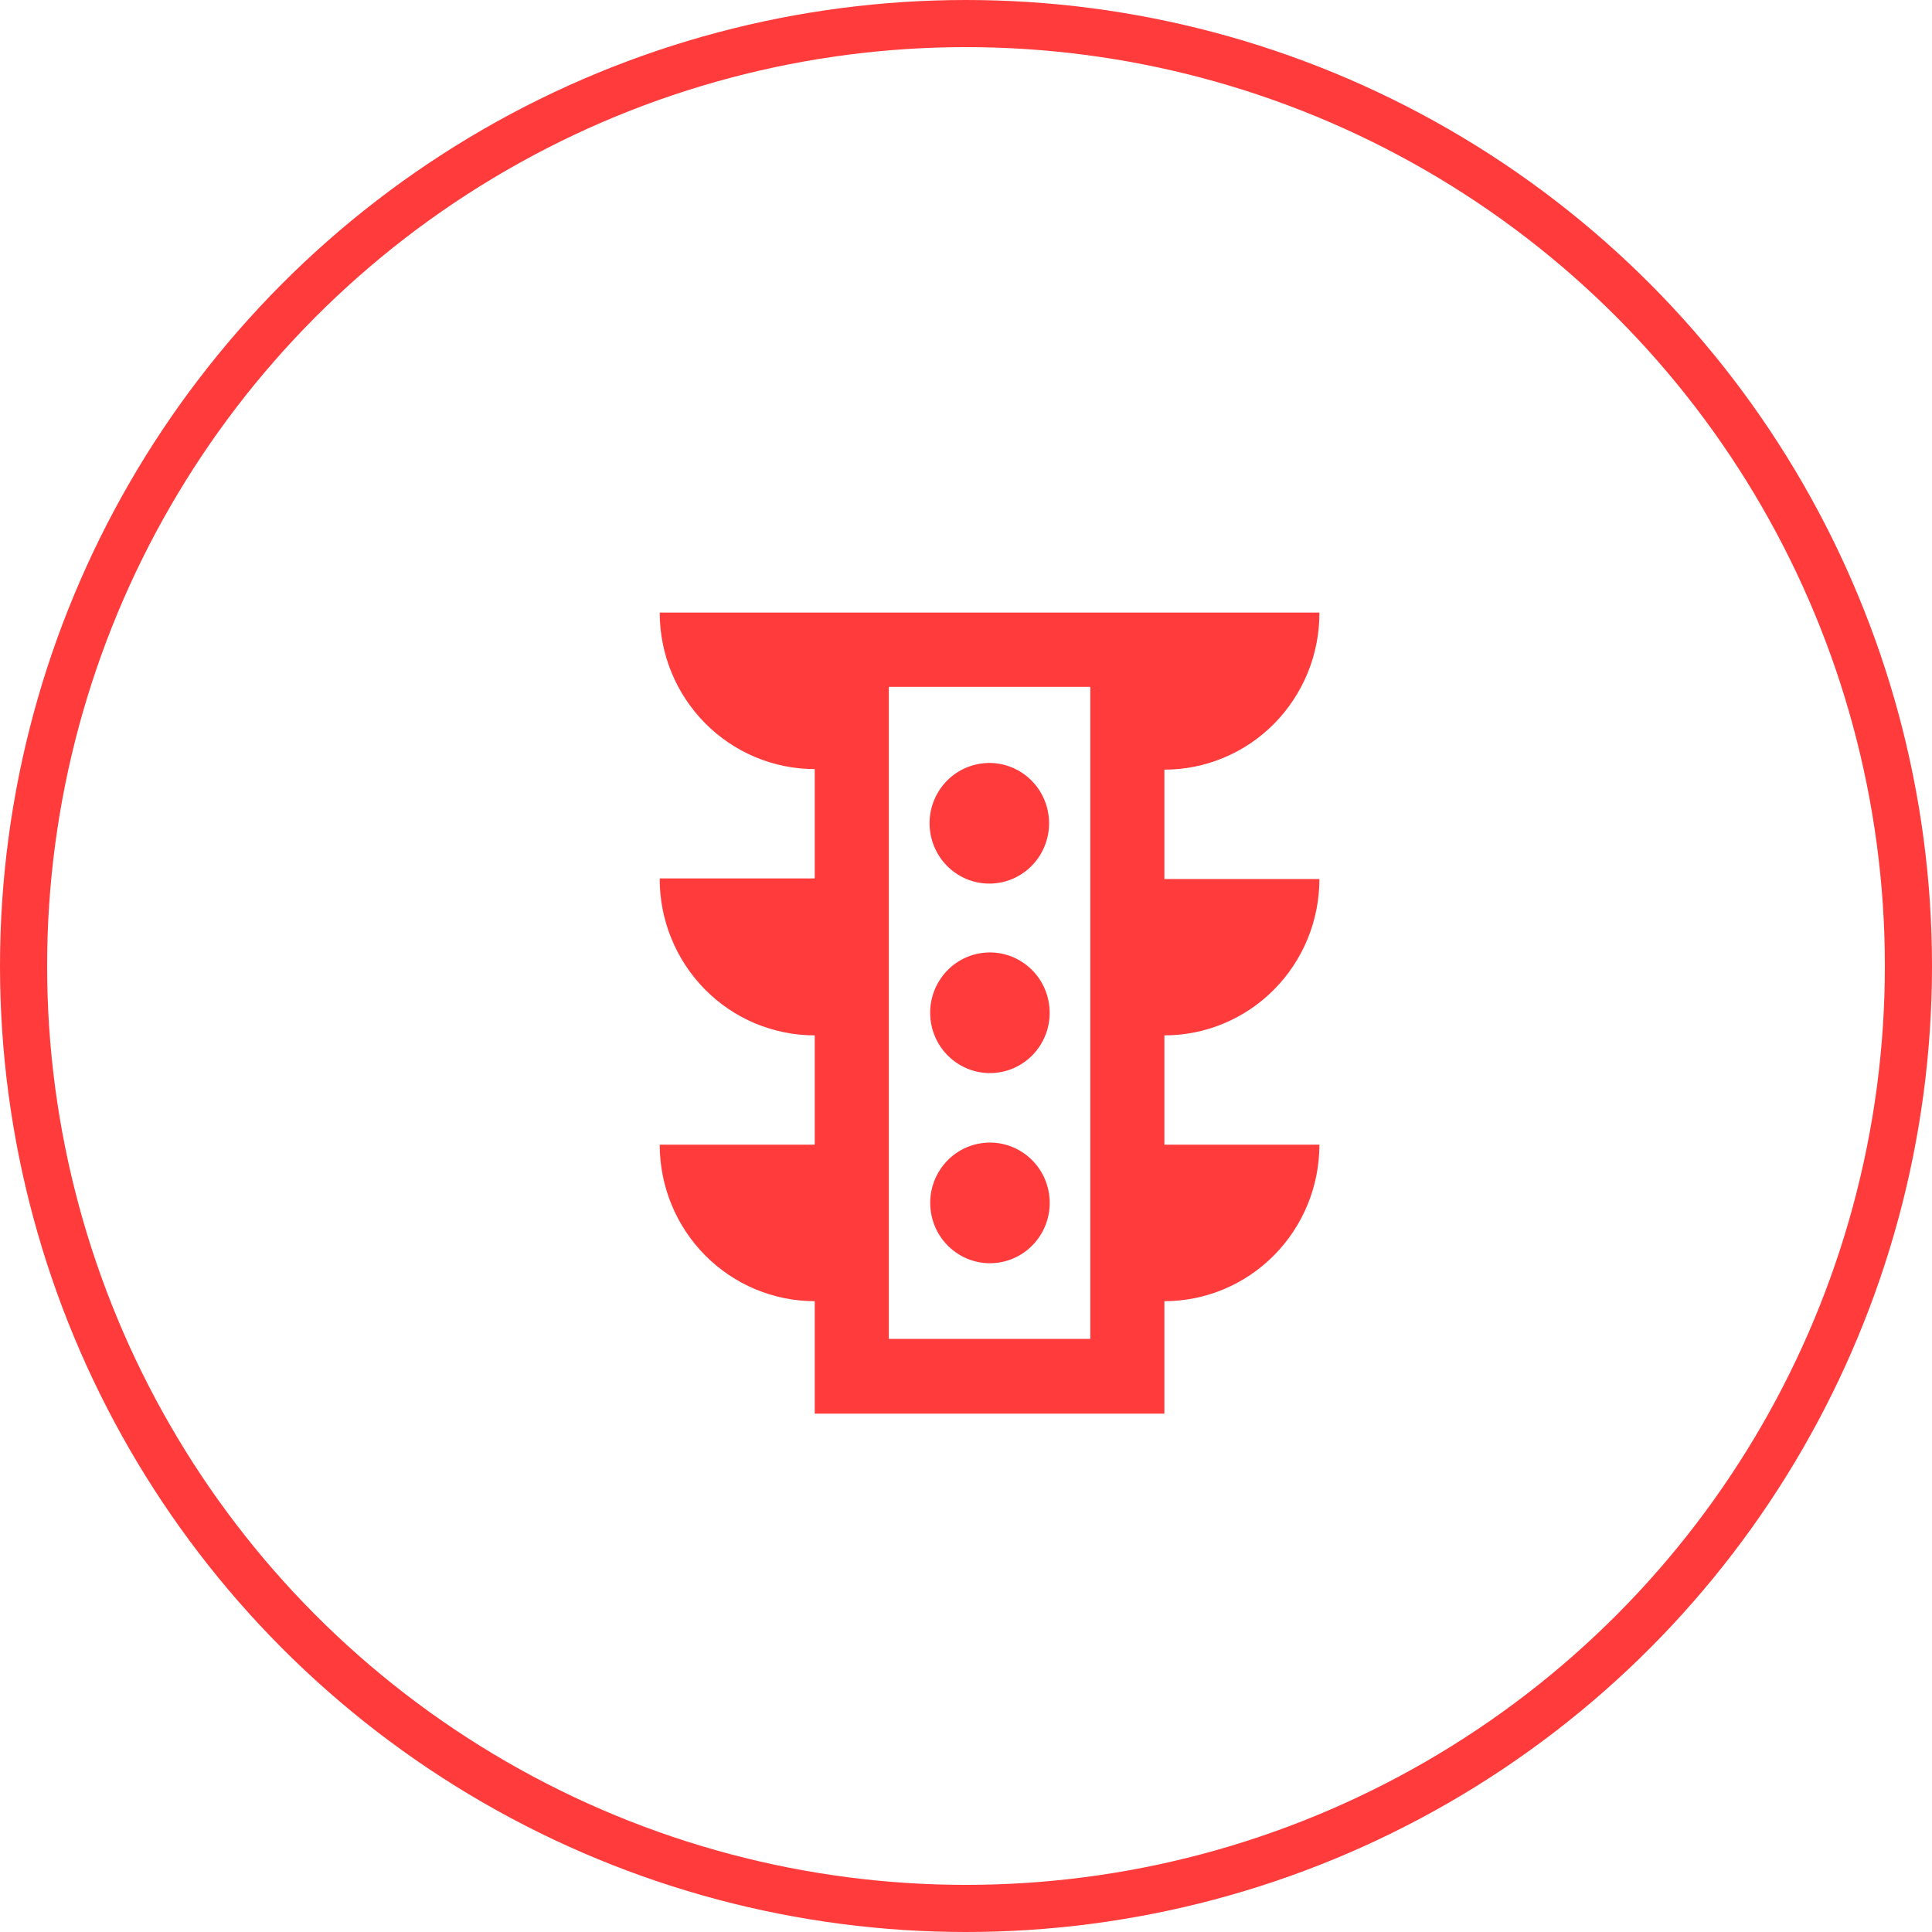 <svg width="41" height="41" viewBox="0 0 41 41" fill="none" xmlns="http://www.w3.org/2000/svg">
<circle r="20" transform="matrix(-1 0 0 1 20.5 20.5)" stroke="#FF3B3C"/>
<g clip-path="url(#clip0_2134_325)">
<path d="M28 13H14C14 13.881 14.347 14.726 14.964 15.348C15.581 15.971 16.418 16.321 17.29 16.321V18.641H14C13.998 19.078 14.082 19.511 14.247 19.915C14.412 20.32 14.654 20.687 14.96 20.997C15.265 21.306 15.628 21.552 16.028 21.719C16.428 21.886 16.857 21.972 17.29 21.972V24.292H14C14 25.173 14.347 26.018 14.964 26.64C15.581 27.263 16.418 27.613 17.29 27.613V30.015H24.71V27.613C25.582 27.613 26.419 27.263 27.036 26.64C27.653 26.018 28 25.173 28 24.292H24.71V21.972C25.142 21.972 25.57 21.887 25.969 21.72C26.368 21.553 26.731 21.309 27.036 21.001C27.342 20.693 27.584 20.327 27.75 19.924C27.915 19.521 28 19.09 28 18.654H24.71V16.333C25.143 16.333 25.572 16.247 25.972 16.079C26.372 15.912 26.735 15.666 27.041 15.356C27.346 15.046 27.588 14.679 27.753 14.275C27.918 13.87 28.002 13.437 28 13ZM23.138 28.414H18.862V14.576H23.138V28.414Z" fill="#FF3B3C"/>
<path d="M21.286 18.717C21.968 18.555 22.39 17.865 22.229 17.177C22.068 16.489 21.386 16.063 20.704 16.226C20.022 16.388 19.6 17.077 19.761 17.765C19.922 18.453 20.605 18.879 21.286 18.717Z" fill="#FF3B3C"/>
<path d="M21.211 22.756C21.902 22.643 22.372 21.985 22.259 21.288C22.147 20.59 21.496 20.116 20.804 20.229C20.113 20.342 19.644 21 19.756 21.698C19.868 22.395 20.52 22.869 21.211 22.756Z" fill="#FF3B3C"/>
<path d="M21.212 26.791C21.903 26.677 22.372 26.02 22.26 25.322C22.148 24.625 21.497 24.151 20.805 24.264C20.114 24.377 19.645 25.035 19.757 25.732C19.869 26.43 20.52 26.904 21.212 26.791Z" fill="#FF3B3C"/>
</g>
<defs>
<clipPath id="clip0_2134_325">
<rect width="14" height="17" fill="white" transform="translate(14 13)"/>
</clipPath>
</defs>
</svg>
